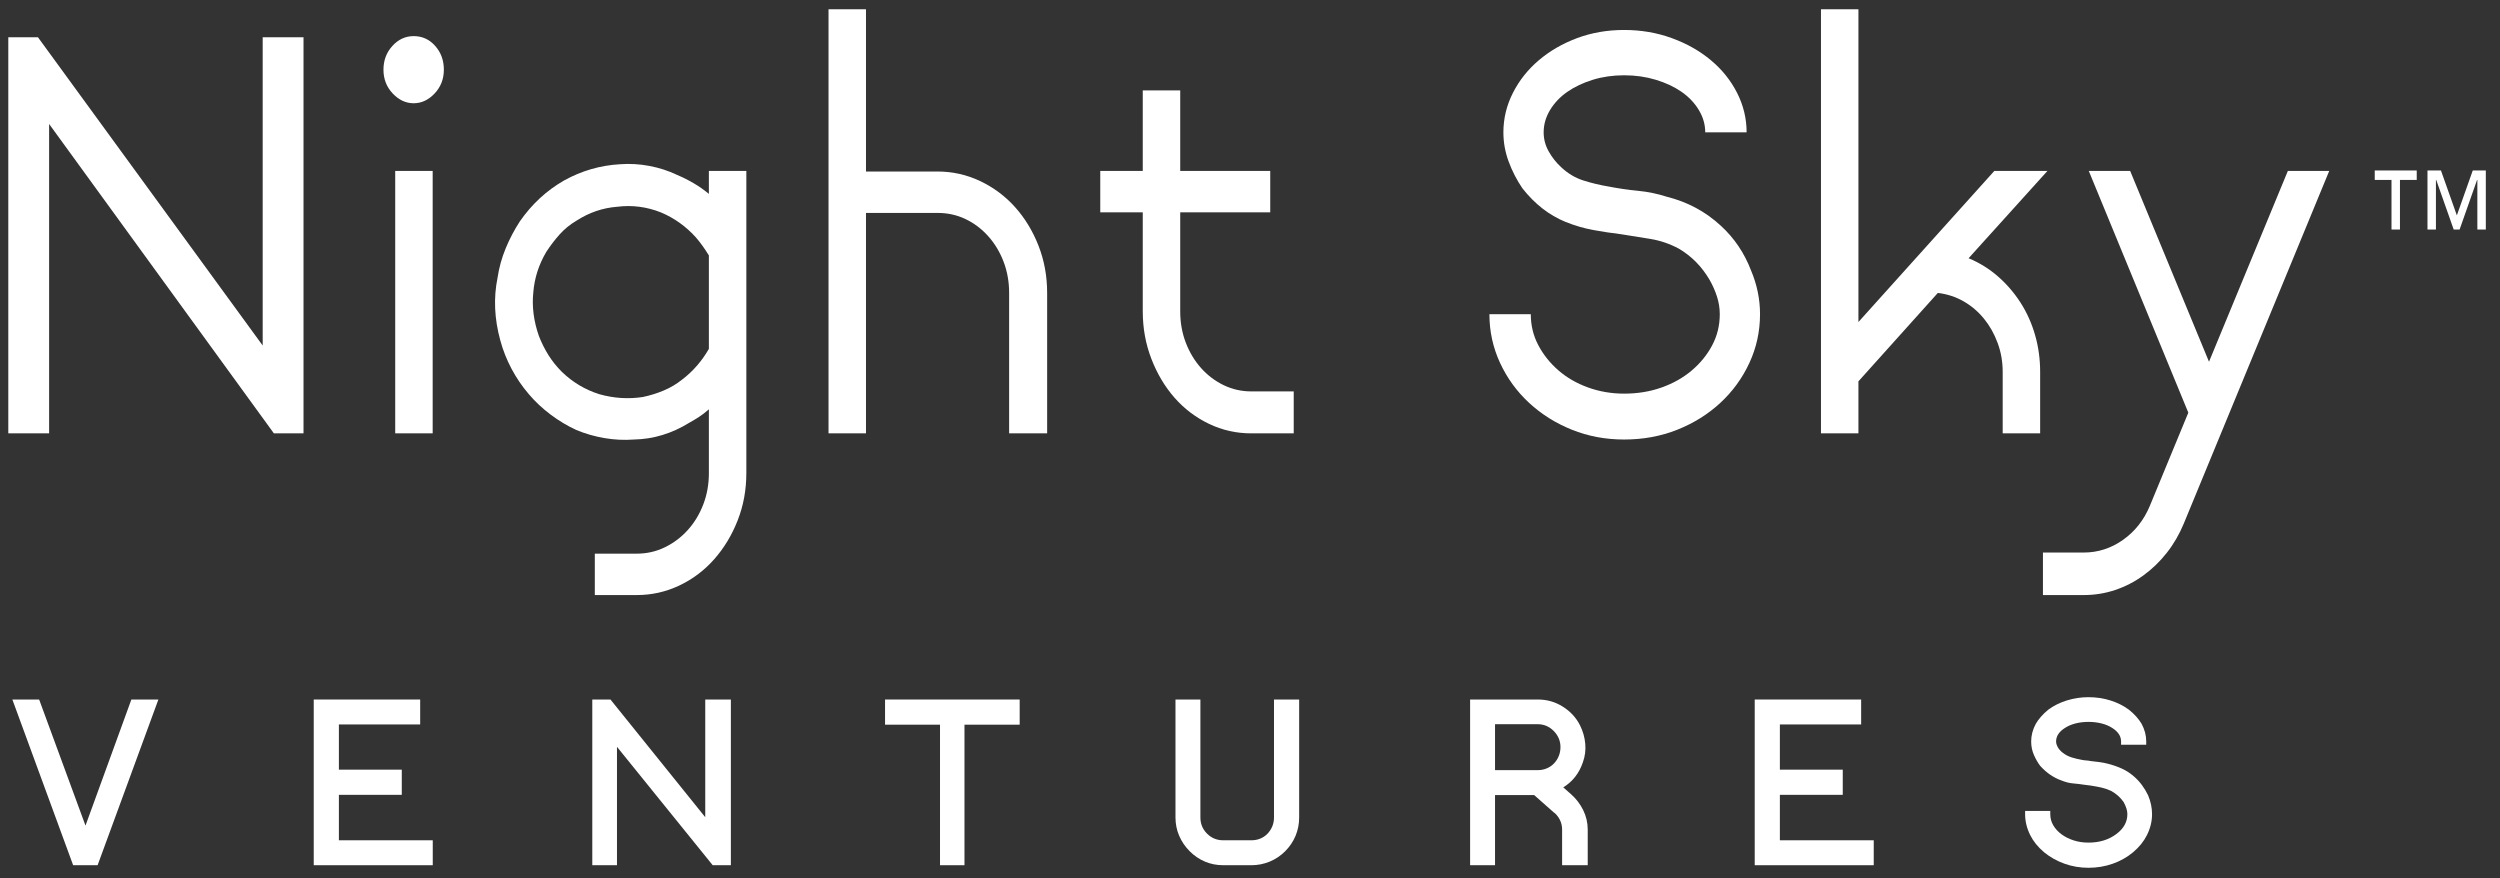 <?xml version="1.0" encoding="UTF-8" standalone="no"?>
<!DOCTYPE svg PUBLIC "-//W3C//DTD SVG 1.1//EN" "http://www.w3.org/Graphics/SVG/1.1/DTD/svg11.dtd">
<svg width="100%" height="100%" viewBox="0 0 279 98" version="1.1" xmlns="http://www.w3.org/2000/svg" xmlns:xlink="http://www.w3.org/1999/xlink" xml:space="preserve" style="fill-rule:evenodd;clip-rule:evenodd;stroke-linejoin:round;stroke-miterlimit:1.414;">
    <rect x="0" y="0" width="279" height="98" fill="#333333" stroke="none"/>
    <g id="Artboard1" transform="matrix(1.049,0,0,0.898,-273.055,-167.258)">
        <rect x="260.255" y="186.353" width="265.351" height="108.549" style="fill:none;"/>
        <g transform="matrix(0.953,0,0,1.114,9.742,-23.119)">
            <path d="M267.15,192.103L292.241,226.495L292.241,192.103L296.798,192.103L296.798,236.294L293.49,236.294L268.398,201.778L268.398,236.294L263.842,236.294L263.842,192.103L267.15,192.103Z" style="fill:white;fill-rule:nonzero;"/>
            <path d="M311.216,207.021L311.216,236.294L307.034,236.294L307.034,207.021L311.216,207.021ZM309.094,191.978C310.051,191.978 310.852,192.342 311.497,193.071C312.142,193.799 312.465,194.683 312.465,195.723C312.465,196.764 312.121,197.648 311.435,198.376C310.748,199.104 309.968,199.468 309.094,199.468C308.22,199.468 307.44,199.104 306.753,198.376C306.067,197.648 305.723,196.764 305.723,195.723C305.723,194.683 306.056,193.799 306.722,193.071C307.388,192.342 308.179,191.978 309.094,191.978Z" style="fill:white;fill-rule:nonzero;"/>
            <path d="M346.232,240.726C346.232,242.598 345.91,244.357 345.265,246C344.62,247.644 343.746,249.09 342.643,250.338C341.54,251.587 340.24,252.564 338.742,253.272C337.244,253.979 335.663,254.333 333.998,254.333L329.317,254.333L329.317,249.714L333.998,249.714C335.122,249.714 336.173,249.475 337.15,248.996C338.128,248.518 338.981,247.873 339.71,247.061C340.438,246.25 341.01,245.303 341.426,244.221C341.842,243.139 342.05,241.974 342.05,240.726L342.05,233.61C341.676,233.943 341.312,234.224 340.958,234.453C340.604,234.682 340.24,234.9 339.866,235.108C337.91,236.315 335.85,236.939 333.686,236.981C332.604,237.064 331.512,237.012 330.409,236.825C329.307,236.638 328.256,236.336 327.257,235.92C326.259,235.462 325.302,234.89 324.386,234.203C323.471,233.517 322.659,232.757 321.952,231.925C321.203,231.051 320.558,230.105 320.017,229.085C319.476,228.066 319.06,227.015 318.769,225.933C318.103,223.52 317.999,221.189 318.457,218.942C318.623,217.819 318.925,216.727 319.362,215.666C319.799,214.604 320.329,213.595 320.953,212.638C322.285,210.724 323.928,209.205 325.884,208.082C327.84,207 329.92,206.397 332.126,206.272C333.208,206.189 334.3,206.251 335.403,206.459C336.505,206.667 337.535,207 338.492,207.458C339.866,208.04 341.051,208.748 342.05,209.58L342.05,207.021L346.232,207.021L346.232,240.726ZM342.05,226.869L342.05,216.446C341.592,215.697 341.114,215.031 340.615,214.448C339.491,213.2 338.18,212.264 336.682,211.64C335.101,211.015 333.478,210.807 331.814,211.015C330.191,211.14 328.672,211.66 327.257,212.576C326.55,212.992 325.926,213.502 325.385,214.105C324.844,214.708 324.345,215.364 323.887,216.071C323.055,217.486 322.576,218.984 322.451,220.565C322.285,222.146 322.493,223.769 323.075,225.434C323.367,226.183 323.72,226.89 324.136,227.556C324.553,228.222 325.052,228.846 325.634,229.428C326.841,230.594 328.235,231.426 329.816,231.925C331.439,232.383 333.062,232.487 334.685,232.237C335.476,232.071 336.245,231.832 336.994,231.519C337.743,231.207 338.43,230.802 339.054,230.302C340.261,229.387 341.26,228.243 342.05,226.869Z" style="fill:white;fill-rule:nonzero;"/>
            <path d="M359.589,188.982L359.589,207.083L367.579,207.083C369.243,207.083 370.824,207.437 372.322,208.144C373.82,208.852 375.121,209.819 376.223,211.047C377.326,212.274 378.2,213.71 378.845,215.353C379.49,216.997 379.812,218.755 379.812,220.628L379.812,236.294L375.568,236.294L375.568,220.628C375.568,219.379 375.36,218.214 374.944,217.132C374.528,216.05 373.956,215.104 373.227,214.292C372.499,213.481 371.657,212.846 370.7,212.389C369.742,211.931 368.702,211.702 367.579,211.702L359.589,211.702L359.589,236.294L355.407,236.294L355.407,188.982L359.589,188.982Z" style="fill:white;fill-rule:nonzero;"/>
            <path d="M394.668,198.033L394.668,207.021L404.717,207.021L404.717,211.64L394.668,211.64L394.668,222.687C394.668,223.936 394.876,225.101 395.292,226.183C395.708,227.265 396.28,228.211 397.008,229.023C397.737,229.834 398.579,230.469 399.536,230.926C400.493,231.384 401.513,231.613 402.595,231.613L407.338,231.613L407.338,236.294L402.595,236.294C400.93,236.294 399.359,235.941 397.882,235.233C396.405,234.526 395.125,233.558 394.044,232.331C392.962,231.103 392.098,229.657 391.453,227.993C390.808,226.328 390.486,224.56 390.486,222.687L390.486,211.64L385.742,211.64L385.742,207.021L390.486,207.021L390.486,198.033L394.668,198.033Z" style="fill:white;fill-rule:nonzero;"/>
            <path d="M454.9,223C454.9,222.334 454.796,221.678 454.588,221.033C454.38,220.388 454.109,219.775 453.777,219.192C452.903,217.694 451.758,216.529 450.344,215.697C449.345,215.156 448.284,214.792 447.16,214.604C446.037,214.417 444.934,214.24 443.852,214.074C442.812,213.949 441.782,213.793 440.763,213.606C439.743,213.419 438.713,213.117 437.673,212.701C435.842,211.952 434.24,210.703 432.867,208.956C432.243,208.04 431.733,207.052 431.338,205.991C430.942,204.93 430.745,203.838 430.745,202.714C430.745,201.174 431.098,199.708 431.806,198.314C432.513,196.92 433.481,195.702 434.708,194.662C435.936,193.622 437.361,192.8 438.984,192.197C440.607,191.593 442.354,191.292 444.227,191.292C446.099,191.292 447.868,191.593 449.532,192.197C451.197,192.8 452.653,193.622 453.901,194.662C455.15,195.702 456.128,196.92 456.835,198.314C457.542,199.708 457.896,201.174 457.896,202.714L453.277,202.714C453.277,201.84 453.038,201.008 452.559,200.217C452.081,199.427 451.436,198.751 450.625,198.189C449.813,197.627 448.856,197.18 447.753,196.847C446.651,196.514 445.475,196.347 444.227,196.347C442.978,196.347 441.813,196.514 440.731,196.847C439.65,197.18 438.703,197.627 437.891,198.189C437.08,198.751 436.435,199.427 435.957,200.217C435.478,201.008 435.239,201.84 435.239,202.714C435.239,203.463 435.426,204.17 435.8,204.836C436.175,205.502 436.633,206.085 437.174,206.584C437.923,207.291 438.755,207.791 439.67,208.082C440.586,208.373 441.543,208.602 442.542,208.768C443.623,208.977 444.705,209.133 445.787,209.237C446.869,209.341 447.93,209.559 448.97,209.892C451.301,210.475 453.319,211.556 455.025,213.138C456.523,214.511 457.646,216.175 458.395,218.131C459.061,219.712 459.394,221.335 459.394,223C459.394,224.914 458.999,226.724 458.208,228.43C457.418,230.136 456.336,231.623 454.962,232.893C453.589,234.162 451.987,235.16 450.156,235.889C448.325,236.617 446.349,236.981 444.227,236.981C442.146,236.981 440.201,236.617 438.391,235.889C436.581,235.16 434.989,234.162 433.616,232.893C432.243,231.623 431.161,230.136 430.37,228.43C429.58,226.724 429.184,224.914 429.184,223L433.803,223C433.803,224.248 434.084,225.403 434.646,226.464C435.208,227.525 435.957,228.461 436.893,229.272C437.829,230.084 438.932,230.718 440.201,231.176C441.47,231.634 442.812,231.863 444.227,231.863C445.725,231.863 447.119,231.634 448.409,231.176C449.699,230.718 450.822,230.084 451.779,229.272C452.736,228.461 453.496,227.525 454.057,226.464C454.619,225.403 454.9,224.248 454.9,223Z" style="fill:white;fill-rule:nonzero;"/>
            <path d="M470.379,188.982L470.379,223.873L485.547,207.021L491.476,207.021L482.676,216.758C483.882,217.257 484.975,217.933 485.953,218.786C486.93,219.639 487.773,220.617 488.48,221.72C489.188,222.823 489.729,224.029 490.103,225.34C490.478,226.651 490.665,228.014 490.665,229.428L490.665,236.294L486.483,236.294L486.483,229.428C486.483,228.305 486.296,227.233 485.921,226.214C485.547,225.195 485.037,224.289 484.392,223.499C483.747,222.708 482.988,222.063 482.114,221.564C481.24,221.065 480.283,220.753 479.243,220.628L470.379,230.49L470.379,236.294L466.198,236.294L466.198,188.982L470.379,188.982Z" style="fill:white;fill-rule:nonzero;"/>
            <path d="M500.714,207.021L509.515,228.305L518.316,207.021L522.935,207.021L506.706,246.343C506.207,247.55 505.572,248.643 504.802,249.62C504.033,250.598 503.159,251.441 502.181,252.148C501.203,252.856 500.152,253.397 499.029,253.771C497.905,254.146 496.74,254.333 495.534,254.333L490.977,254.333L490.977,249.589L495.534,249.589C497.115,249.589 498.571,249.121 499.903,248.185C501.234,247.249 502.233,245.99 502.899,244.409L507.206,233.985L496.095,207.021L500.714,207.021Z" style="fill:white;fill-rule:nonzero;"/>
            <path d="M529.888,208.022L528.016,208.022L528.016,206.966L532.704,206.966L532.704,208.022L530.832,208.022L530.832,213.558L529.888,213.558L529.888,208.022ZM533.904,206.966L535.408,206.966L537.184,211.974L538.96,206.966L540.416,206.966L540.416,213.558L539.472,213.558L539.472,208.022L539.44,208.022L537.488,213.558L536.832,213.558L534.88,208.022L534.848,208.022L534.848,213.558L533.904,213.558L533.904,206.966Z" style="fill:white;fill-rule:nonzero;"/>
        </g>
        <g transform="matrix(0.953,0,0,1.114,5.929,-39.832)">
            <path d="M275.082,299.474L268.296,280.988L271.286,280.988L276.46,295.054L281.582,280.988L284.598,280.988L277.812,299.474L275.082,299.474Z" style="fill:white;fill-rule:nonzero;"/>
            <path d="M301.94,299.474L301.94,280.988L313.822,280.988L313.822,283.77L304.748,283.77L304.748,288.814L311.768,288.814L311.768,291.622L304.748,291.622L304.748,296.692L315.226,296.692L315.226,299.474L301.94,299.474Z" style="fill:white;fill-rule:nonzero;"/>
            <path d="M346.478,299.474L335.792,286.266L335.792,299.474L333.036,299.474L333.036,280.988L335.064,280.988L345.646,294.118L345.646,280.988L348.506,280.988L348.506,299.474L346.478,299.474Z" style="fill:white;fill-rule:nonzero;"/>
            <path d="M371.854,299.474L371.854,283.796L365.718,283.796L365.718,280.988L380.746,280.988L380.746,283.796L374.584,283.796L374.584,299.474L371.854,299.474Z" style="fill:white;fill-rule:nonzero;"/>
            <path d="M403.47,299.474C402.742,299.474 402.061,299.34 401.429,299.071C400.796,298.803 400.228,298.417 399.726,297.914C399.223,297.412 398.833,296.84 398.556,296.198C398.278,295.557 398.14,294.872 398.14,294.144L398.14,280.988L400.922,280.988L400.922,294.144C400.922,294.855 401.169,295.457 401.663,295.951C402.157,296.445 402.759,296.692 403.47,296.692L406.616,296.692C406.962,296.692 407.287,296.632 407.591,296.51C407.894,296.389 408.167,296.207 408.41,295.964C408.895,295.444 409.138,294.838 409.138,294.144L409.138,280.988L411.946,280.988L411.946,294.144C411.946,294.872 411.811,295.557 411.543,296.198C411.274,296.84 410.888,297.412 410.386,297.914C409.883,298.417 409.307,298.803 408.657,299.071C408.007,299.34 407.326,299.474 406.616,299.474L403.47,299.474Z" style="fill:white;fill-rule:nonzero;"/>
            <path d="M441.3,299.474L441.3,295.496C441.3,295.115 441.222,294.764 441.066,294.443C440.91,294.123 440.702,293.85 440.442,293.624L440.416,293.624L438.18,291.648L433.812,291.648L433.812,299.474L431.03,299.474L431.03,280.988L438.596,280.988C439.601,280.988 440.52,281.248 441.352,281.768C442.218,282.306 442.868,283.008 443.302,283.874C443.631,284.533 443.826,285.222 443.887,285.941C443.947,286.661 443.856,287.35 443.614,288.008C443.198,289.222 442.47,290.149 441.43,290.79L442.288,291.544C442.86,292.047 443.315,292.641 443.653,293.325C443.991,294.01 444.16,294.734 444.16,295.496L444.16,299.474L441.3,299.474ZM438.596,288.866C438.942,288.866 439.272,288.801 439.584,288.671C439.896,288.541 440.164,288.359 440.39,288.125C440.615,287.891 440.793,287.618 440.923,287.306C441.053,286.994 441.118,286.656 441.118,286.292C441.118,285.946 441.053,285.621 440.923,285.317C440.793,285.014 440.606,284.741 440.364,284.498C439.861,283.996 439.272,283.744 438.596,283.744L433.812,283.744L433.812,288.866L438.596,288.866Z" style="fill:white;fill-rule:nonzero;"/>
            <path d="M462.802,299.474L462.802,280.988L474.684,280.988L474.684,283.77L465.61,283.77L465.61,288.814L472.63,288.814L472.63,291.622L465.61,291.622L465.61,296.692L476.088,296.692L476.088,299.474L462.802,299.474Z" style="fill:white;fill-rule:nonzero;"/>
            <path d="M500.06,299.76C499.124,299.76 498.231,299.609 497.382,299.305C496.532,299.002 495.77,298.573 495.094,298.018C494.418,297.446 493.906,296.814 493.56,296.12C493.178,295.358 492.988,294.578 492.988,293.78L492.988,293.416L495.796,293.416L495.796,293.78C495.796,294.231 495.908,294.647 496.134,295.028C496.359,295.41 496.667,295.743 497.057,296.029C497.447,296.315 497.897,296.541 498.409,296.705C498.92,296.87 499.47,296.952 500.06,296.952C501.29,296.952 502.33,296.632 503.18,295.99C503.994,295.384 504.402,294.647 504.402,293.78C504.402,293.382 504.263,292.931 503.986,292.428C503.622,291.908 503.154,291.492 502.582,291.18C502.2,291.007 501.832,290.881 501.477,290.803C501.121,290.725 500.718,290.652 500.268,290.582C500.181,290.565 500.077,290.552 499.956,290.543C499.834,290.535 499.73,290.522 499.644,290.504C499.193,290.435 498.76,290.383 498.344,290.348C497.928,290.314 497.486,290.201 497.018,290.01C496.151,289.698 495.38,289.17 494.704,288.424L494.678,288.398C494.435,288.086 494.205,287.692 493.989,287.215C493.772,286.739 493.664,286.223 493.664,285.668C493.664,284.992 493.837,284.334 494.184,283.692C494.513,283.138 494.972,282.618 495.562,282.132C496.168,281.682 496.862,281.335 497.642,281.092C498.422,280.85 499.228,280.728 500.06,280.728C500.909,280.728 501.724,280.85 502.504,281.092C503.284,281.335 503.977,281.682 504.584,282.132C505.173,282.6 505.641,283.12 505.988,283.692C506.334,284.334 506.508,284.992 506.508,285.668L506.508,286.032L503.7,286.032L503.7,285.668C503.7,285.079 503.37,284.576 502.712,284.16C502.365,283.935 501.962,283.766 501.503,283.653C501.043,283.541 500.562,283.484 500.06,283.484C499.557,283.484 499.08,283.541 498.63,283.653C498.179,283.766 497.78,283.935 497.434,284.16C496.775,284.576 496.446,285.079 496.446,285.668C496.446,285.859 496.506,286.067 496.628,286.292C496.749,286.518 496.931,286.726 497.174,286.916C497.486,287.159 497.824,287.337 498.188,287.449C498.552,287.562 498.933,287.653 499.332,287.722C499.505,287.757 499.67,287.779 499.826,287.787C499.982,287.796 500.138,287.818 500.294,287.852C500.623,287.887 500.952,287.926 501.282,287.969C501.611,288.013 501.94,288.078 502.27,288.164C502.807,288.303 503.314,288.481 503.791,288.697C504.267,288.914 504.705,289.196 505.104,289.542C505.45,289.837 505.758,290.166 506.027,290.53C506.295,290.894 506.525,291.276 506.716,291.674C507.01,292.368 507.158,293.07 507.158,293.78C507.158,294.578 506.967,295.358 506.586,296.12C506.239,296.814 505.728,297.446 505.052,298.018C504.393,298.573 503.635,299.002 502.777,299.305C501.919,299.609 501.013,299.76 500.06,299.76Z" style="fill:white;fill-rule:nonzero;"/>
        </g>
    </g>
</svg>
